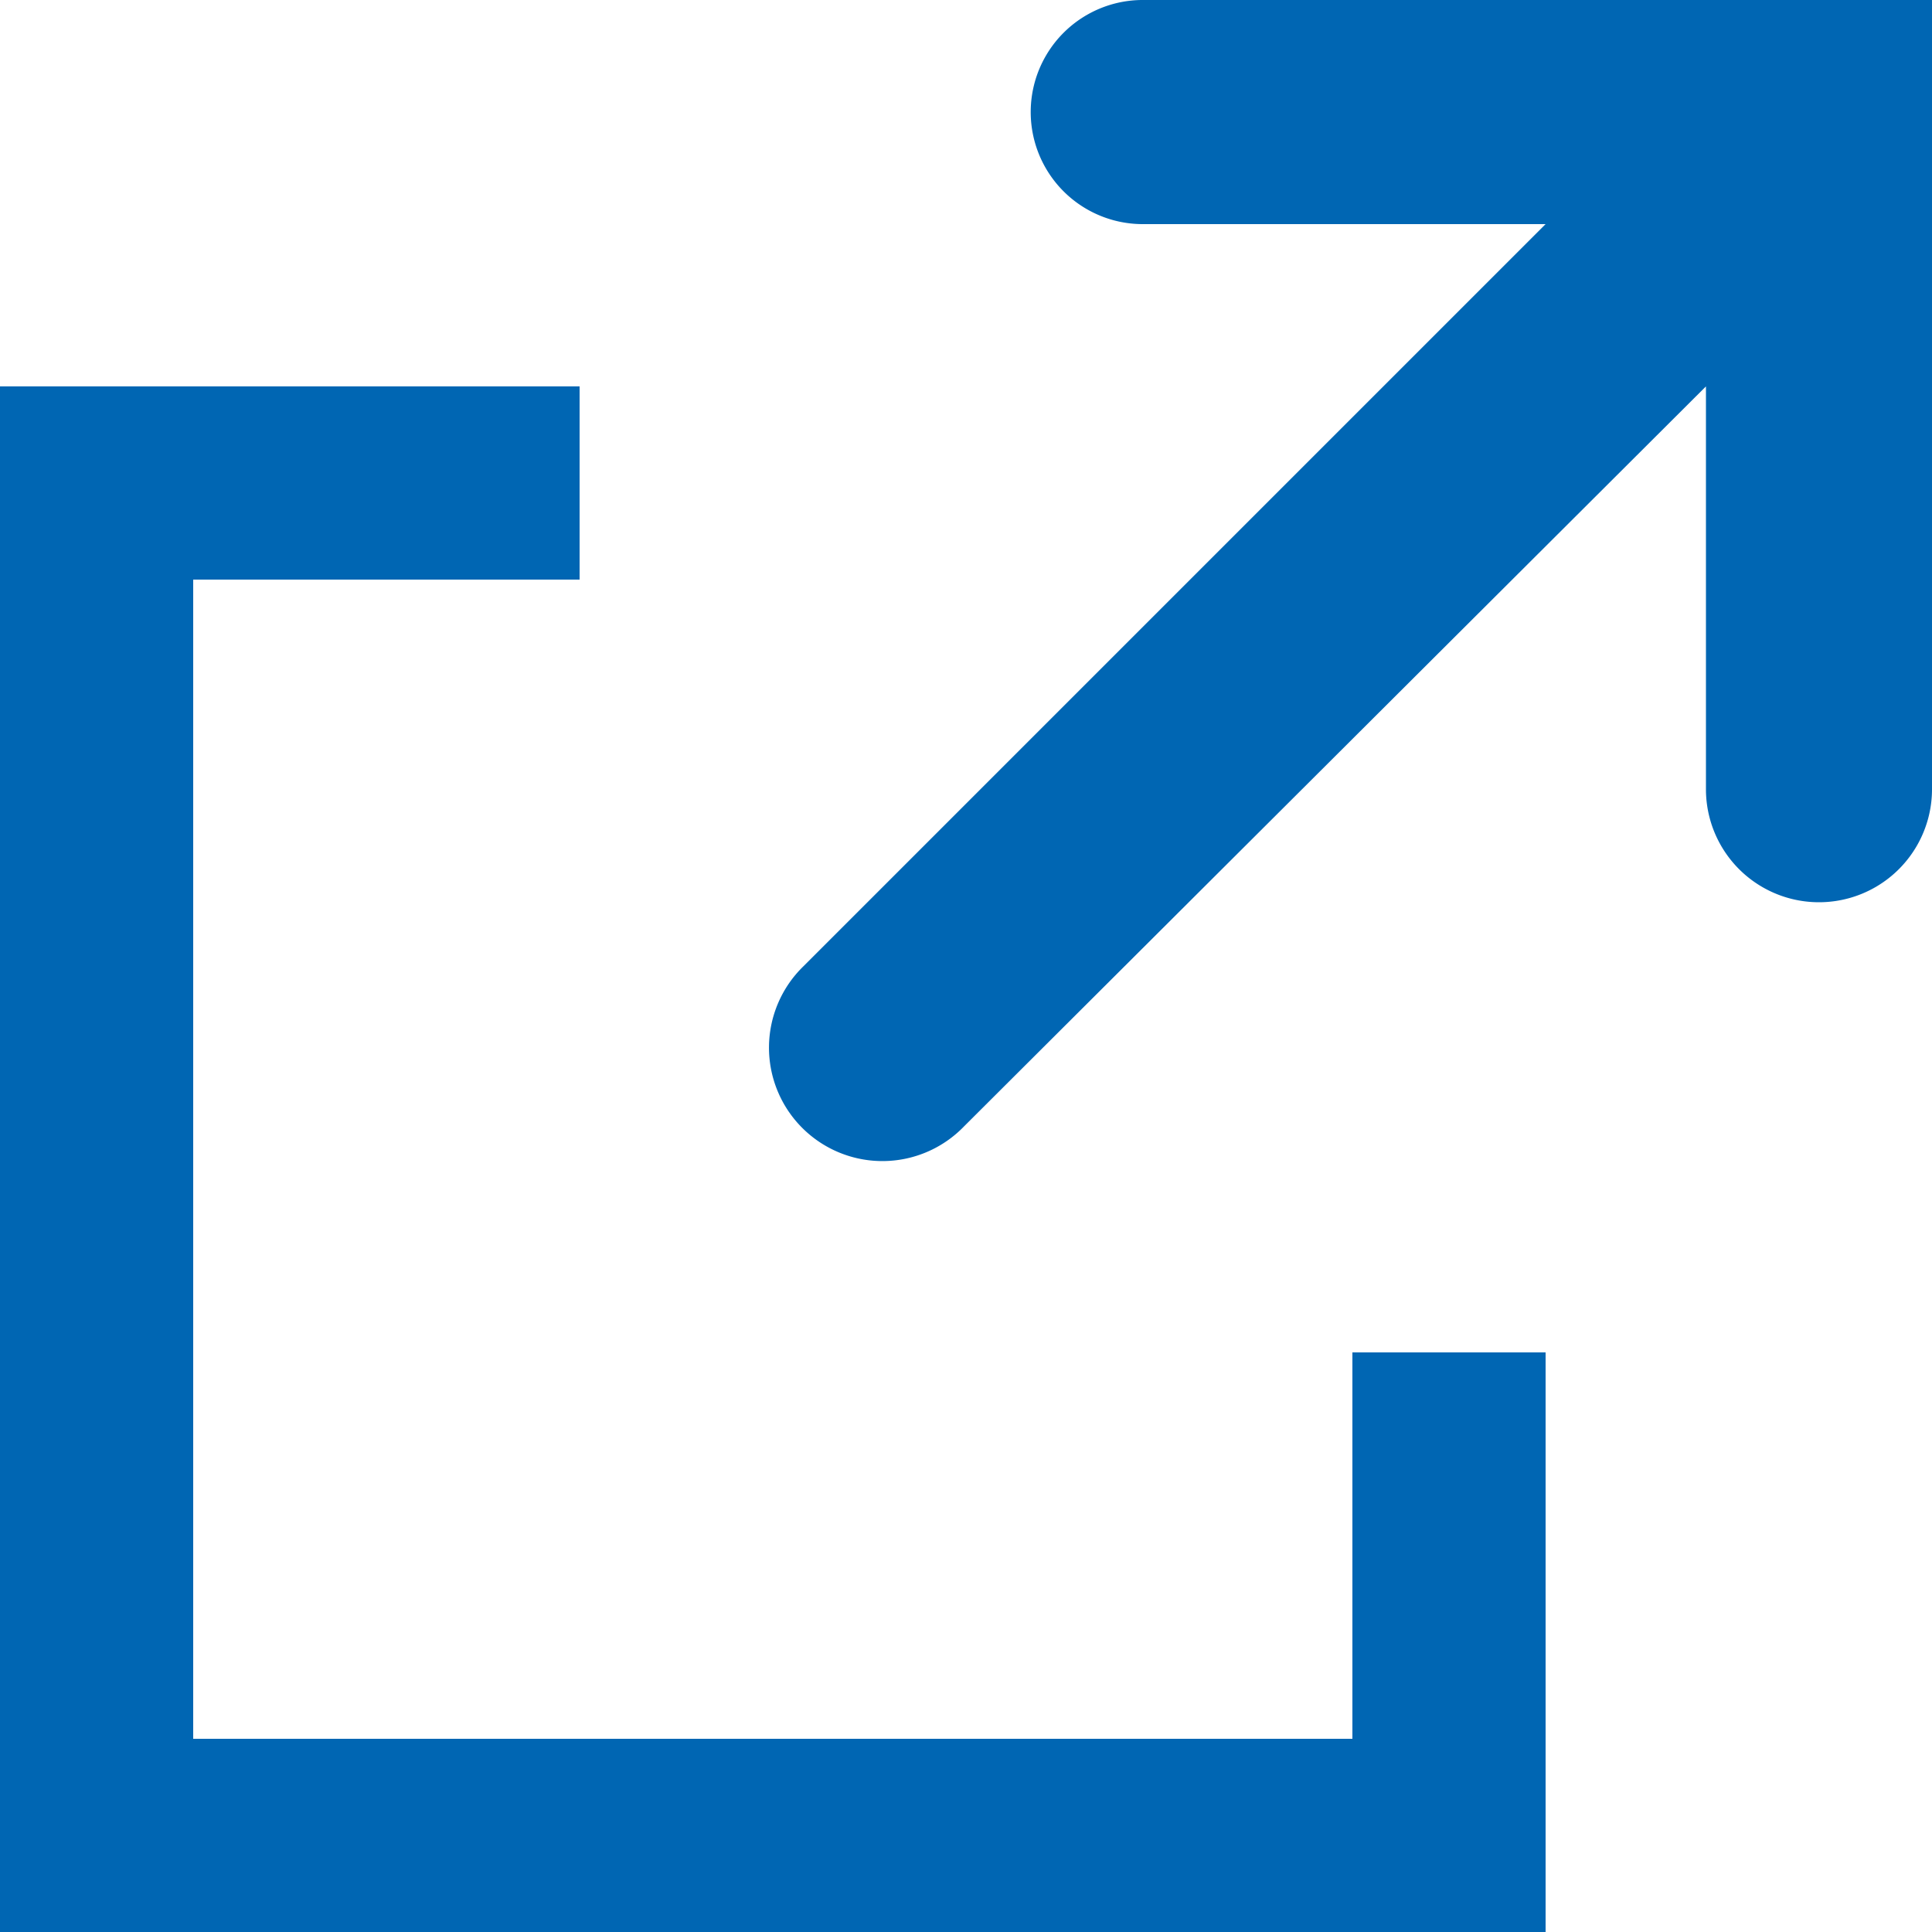 <svg width="10" height="10" xmlns="http://www.w3.org/2000/svg"><g fill="#0066B3" fill-rule="nonzero"><path d="M7 9H1V3h2V2H0v8h8V7H7z"/><path d="M9.42 0h-3.5a.58.58 0 0 0-.01 1.16H8L4.16 5a.587.587 0 1 0 .83.83L8.83 2v2.09A.585.585 0 1 0 10 4.08V0h-.58z"/></g></svg>